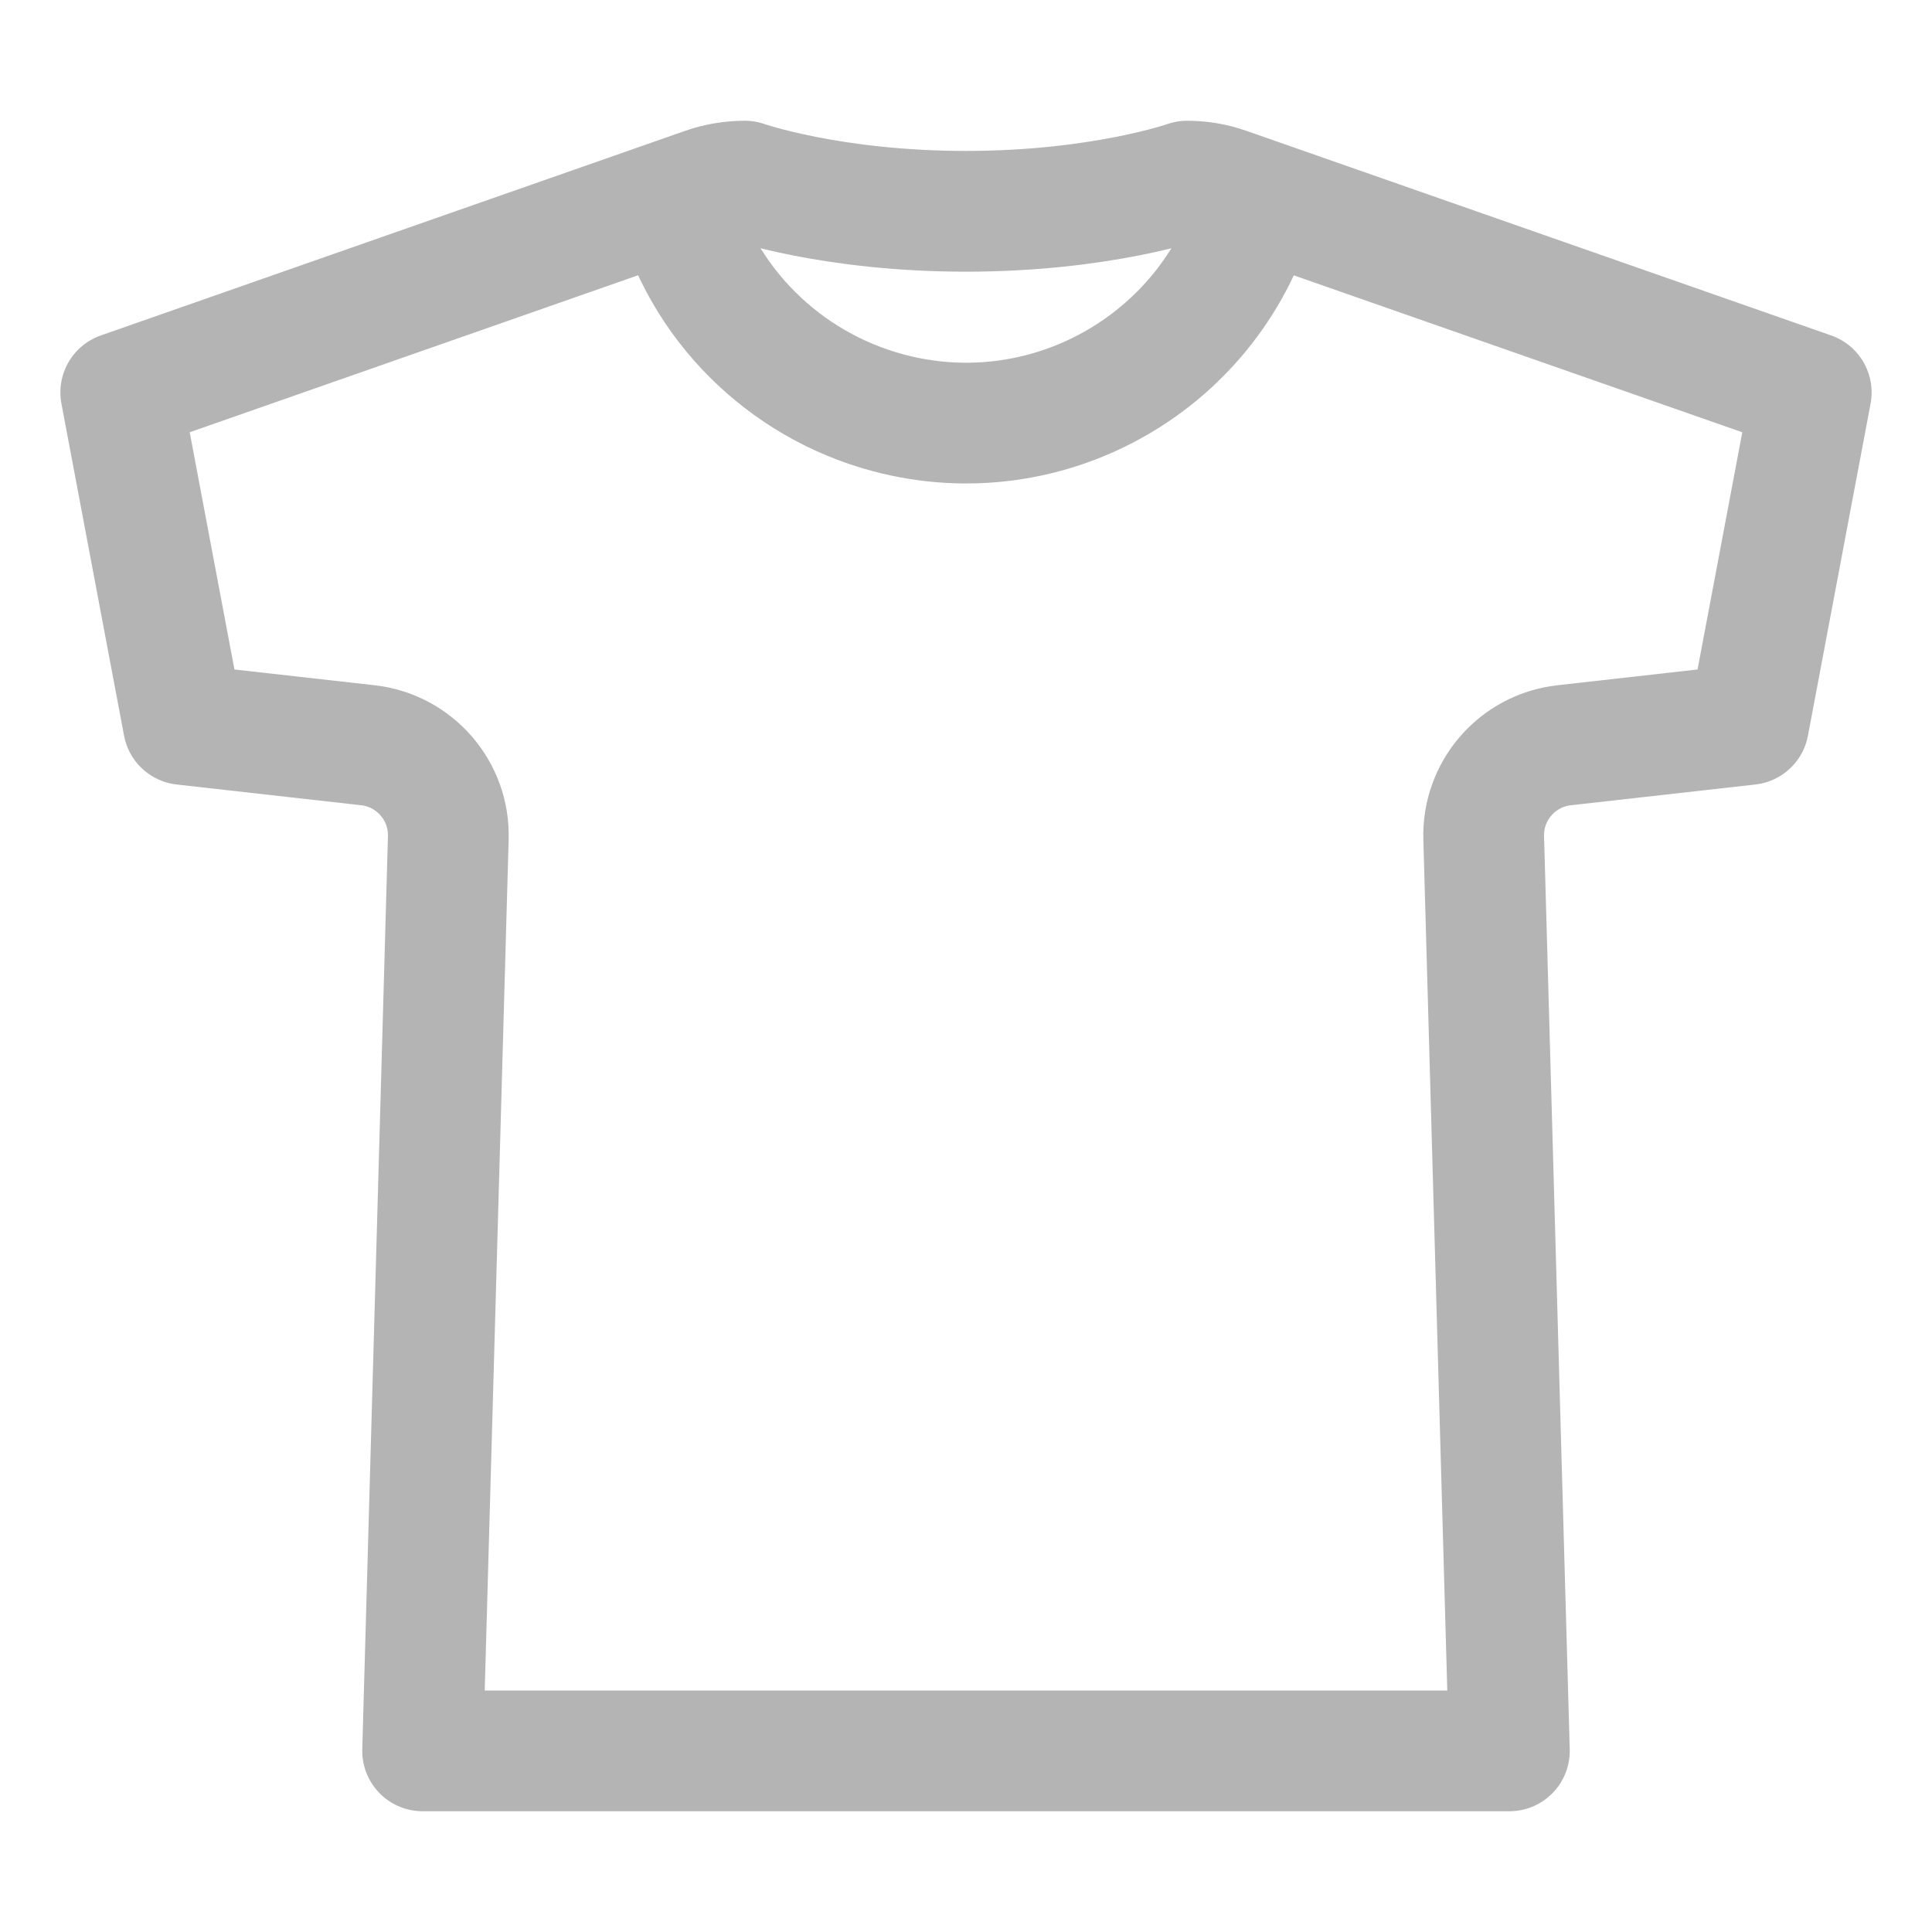 <?xml version="1.0" encoding="utf-8"?>
<!-- Generator: Adobe Illustrator 27.6.1, SVG Export Plug-In . SVG Version: 6.00 Build 0)  -->
<svg version="1.1" id="Capa_1" xmlns="http://www.w3.org/2000/svg" xmlns:xlink="http://www.w3.org/1999/xlink" x="0px" y="0px"
	 viewBox="0 0 512 512" style="enable-background:new 0 0 512 512;" xml:space="preserve">
<style type="text/css">
	.st0{fill:none;stroke:#B4B4B4;stroke-width:32;stroke-linecap:round;stroke-linejoin:round;}
</style>
<path class="st0" d="M314.6,48c0,0-22.8,8-58.6,8s-58.6-8-58.6-8c-3.6,0-7.2,0.6-10.6,1.8L32,104l16.6,88l48.9,5.5
	c12.4,1.4,21.7,12.1,21.3,24.6L112,464h288l-6.8-241.9c-0.4-12.5,8.9-23.2,21.3-24.6l48.9-5.5l16.6-88L325.1,49.8
	C321.7,48.6,318.2,48,314.6,48z M333.3,52.7c-11.4,42.7-55.2,68.1-97.9,56.7c-27.7-7.4-49.4-29-56.7-56.7"/>
</svg>
